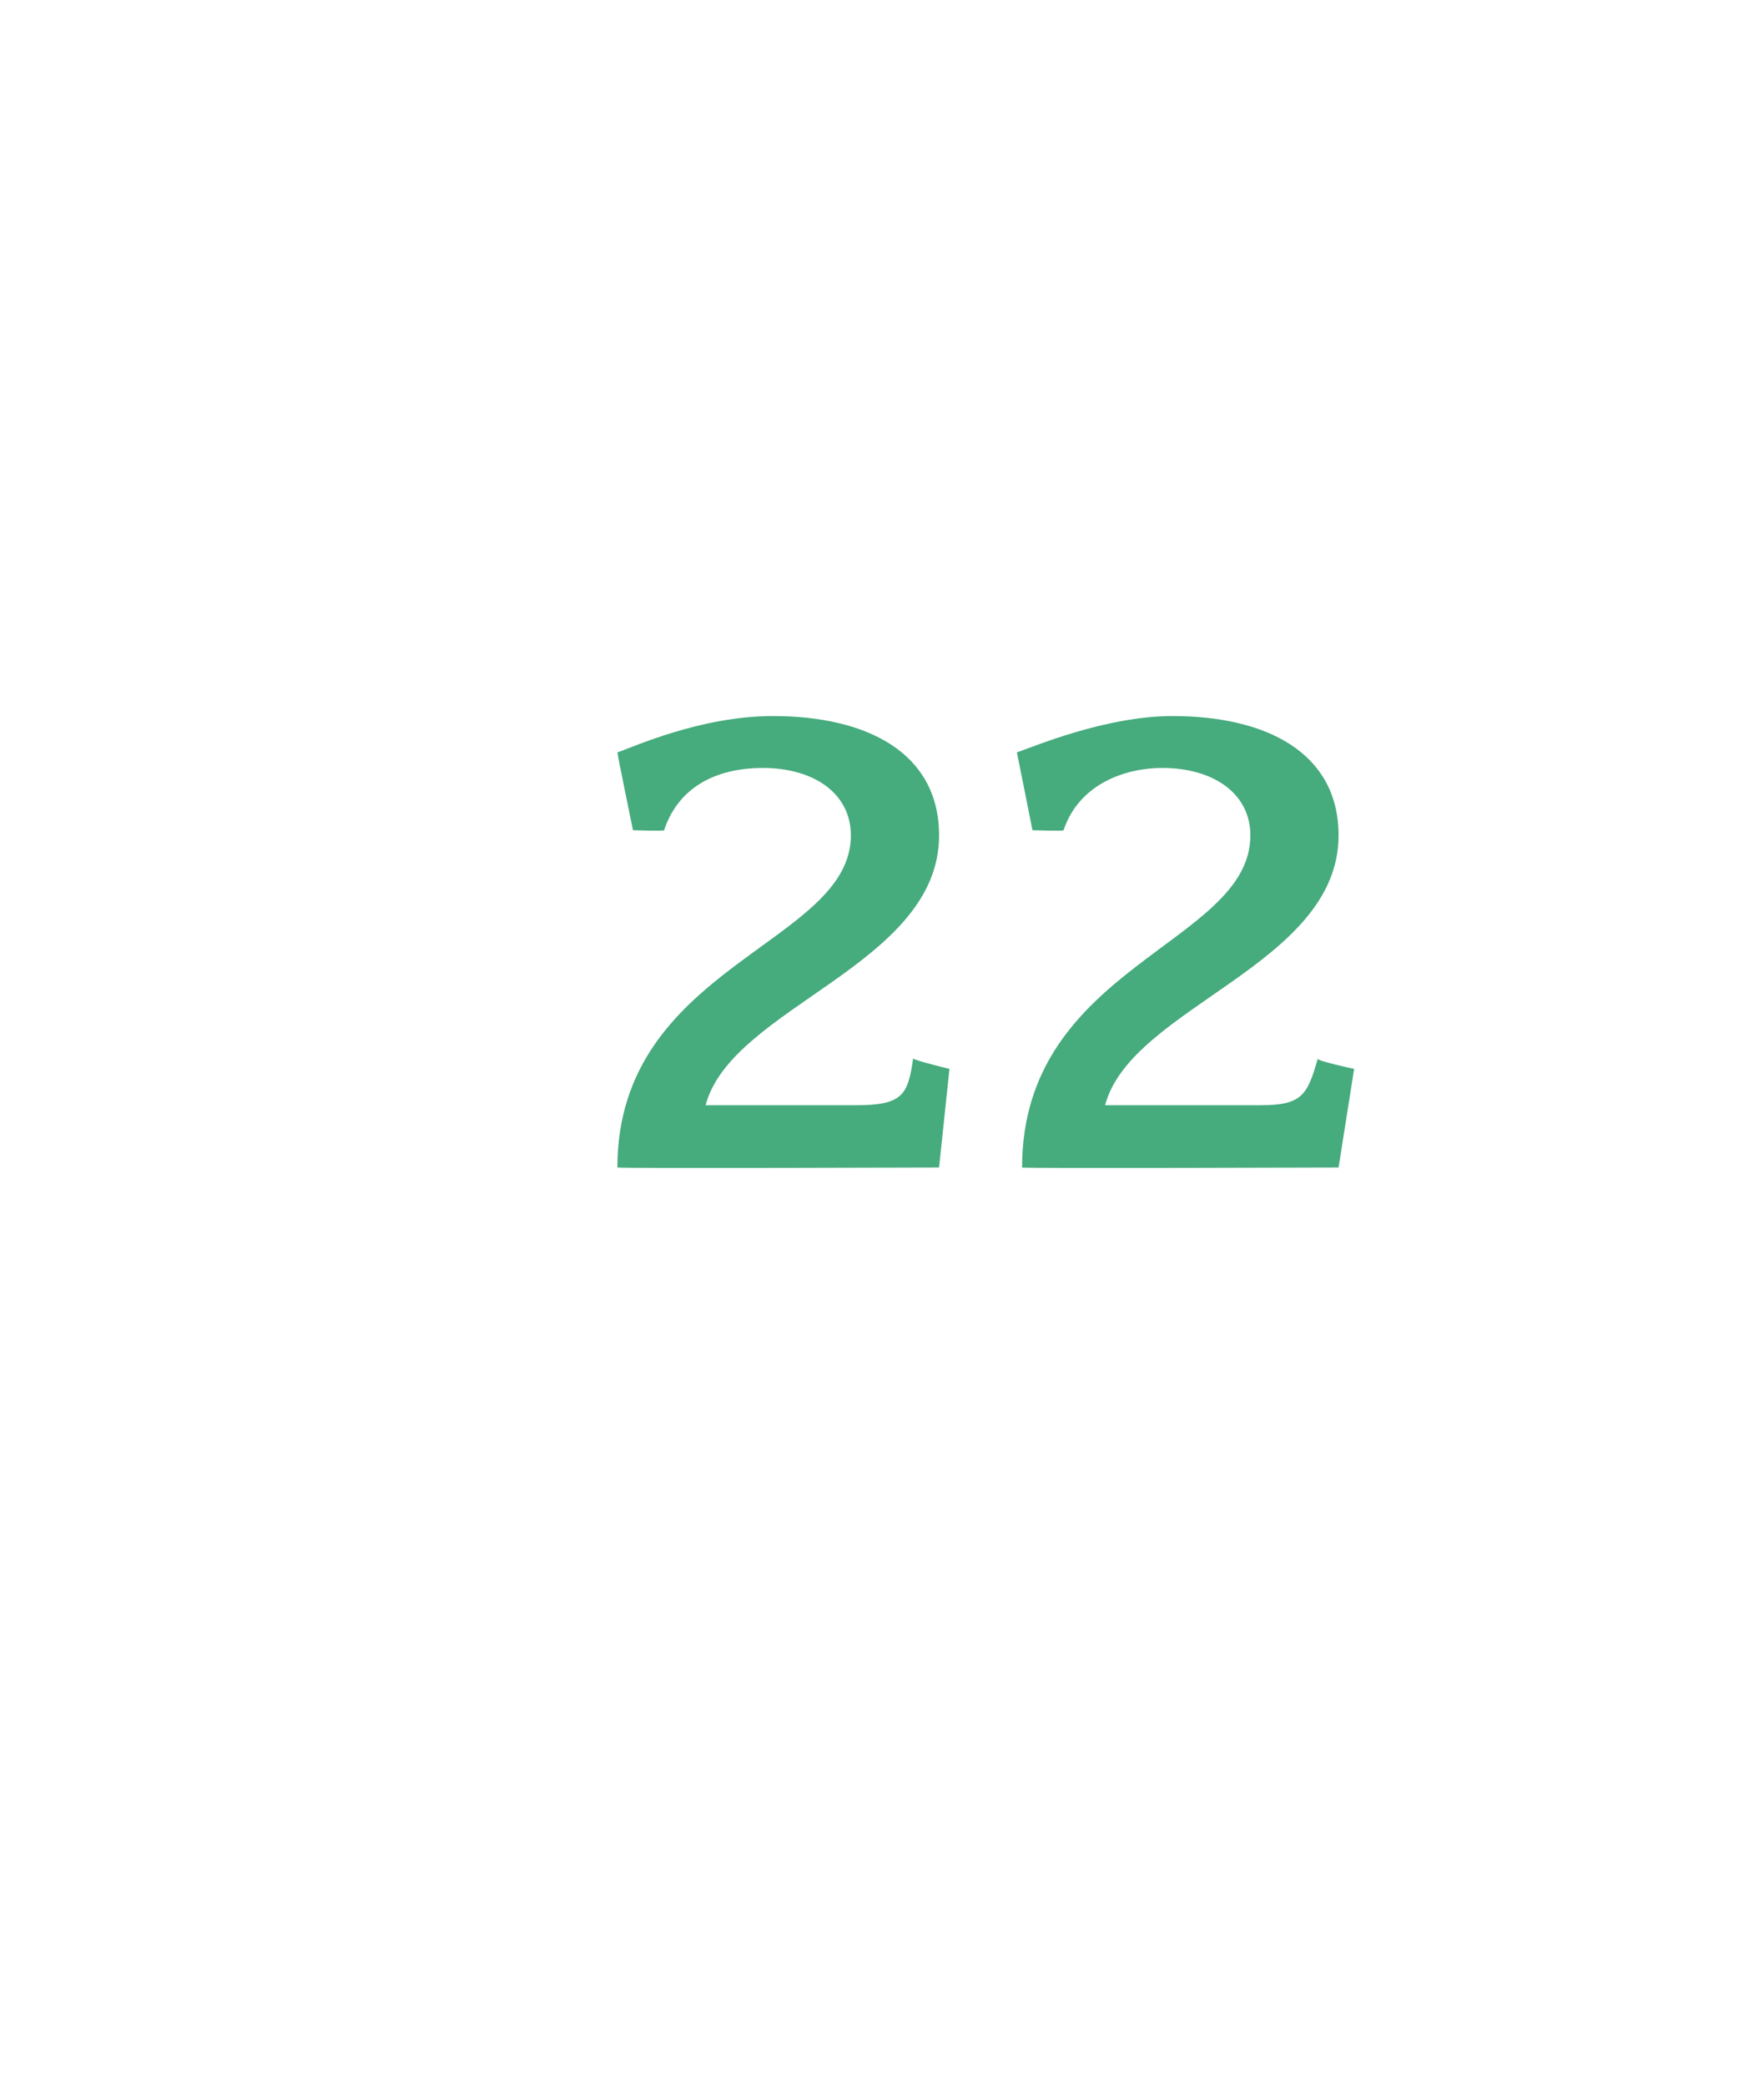 <?xml version="1.0" standalone="no"?><!DOCTYPE svg PUBLIC "-//W3C//DTD SVG 1.1//EN" "http://www.w3.org/Graphics/SVG/1.1/DTD/svg11.dtd"><svg xmlns="http://www.w3.org/2000/svg" version="1.1" width="34px" height="40.2px" viewBox="0 -1 34 40.2" style="top:-1px">  <desc>22</desc>  <defs/>  <g id="Polygon33229">    <path d="M 18.1 21.5 C 18.1 21.5 11.94 21.52 11.9 21.5 C 11.9 17.6 16.4 17.2 16.4 15.1 C 16.4 14.3 15.7 13.8 14.7 13.8 C 13.9 13.8 13.1 14.1 12.8 15 C 12.81 15.02 12.2 15 12.2 15 C 12.2 15 11.9 13.54 11.9 13.5 C 12.2 13.4 13.5 12.8 14.9 12.8 C 16.7 12.8 18.1 13.5 18.1 15.1 C 18.1 17.6 14.1 18.4 13.6 20.3 C 13.6 20.3 16.5 20.3 16.5 20.3 C 17.4 20.3 17.5 20.1 17.6 19.4 C 17.64 19.44 18.3 19.6 18.3 19.6 L 18.1 21.5 Z M 25.8 21.5 C 25.8 21.5 19.66 21.52 19.7 21.5 C 19.7 17.6 24.1 17.2 24.1 15.1 C 24.1 14.3 23.4 13.8 22.4 13.8 C 21.7 13.8 20.8 14.1 20.5 15 C 20.52 15.02 19.9 15 19.9 15 C 19.9 15 19.61 13.54 19.6 13.5 C 19.9 13.4 21.3 12.8 22.6 12.8 C 24.4 12.8 25.8 13.5 25.8 15.1 C 25.8 17.6 21.8 18.4 21.3 20.3 C 21.3 20.3 24.3 20.3 24.3 20.3 C 25.1 20.3 25.2 20.1 25.4 19.4 C 25.35 19.44 26.1 19.6 26.1 19.6 L 25.8 21.5 Z " stroke="none" fill="#46ab7d"/>  </g></svg>
